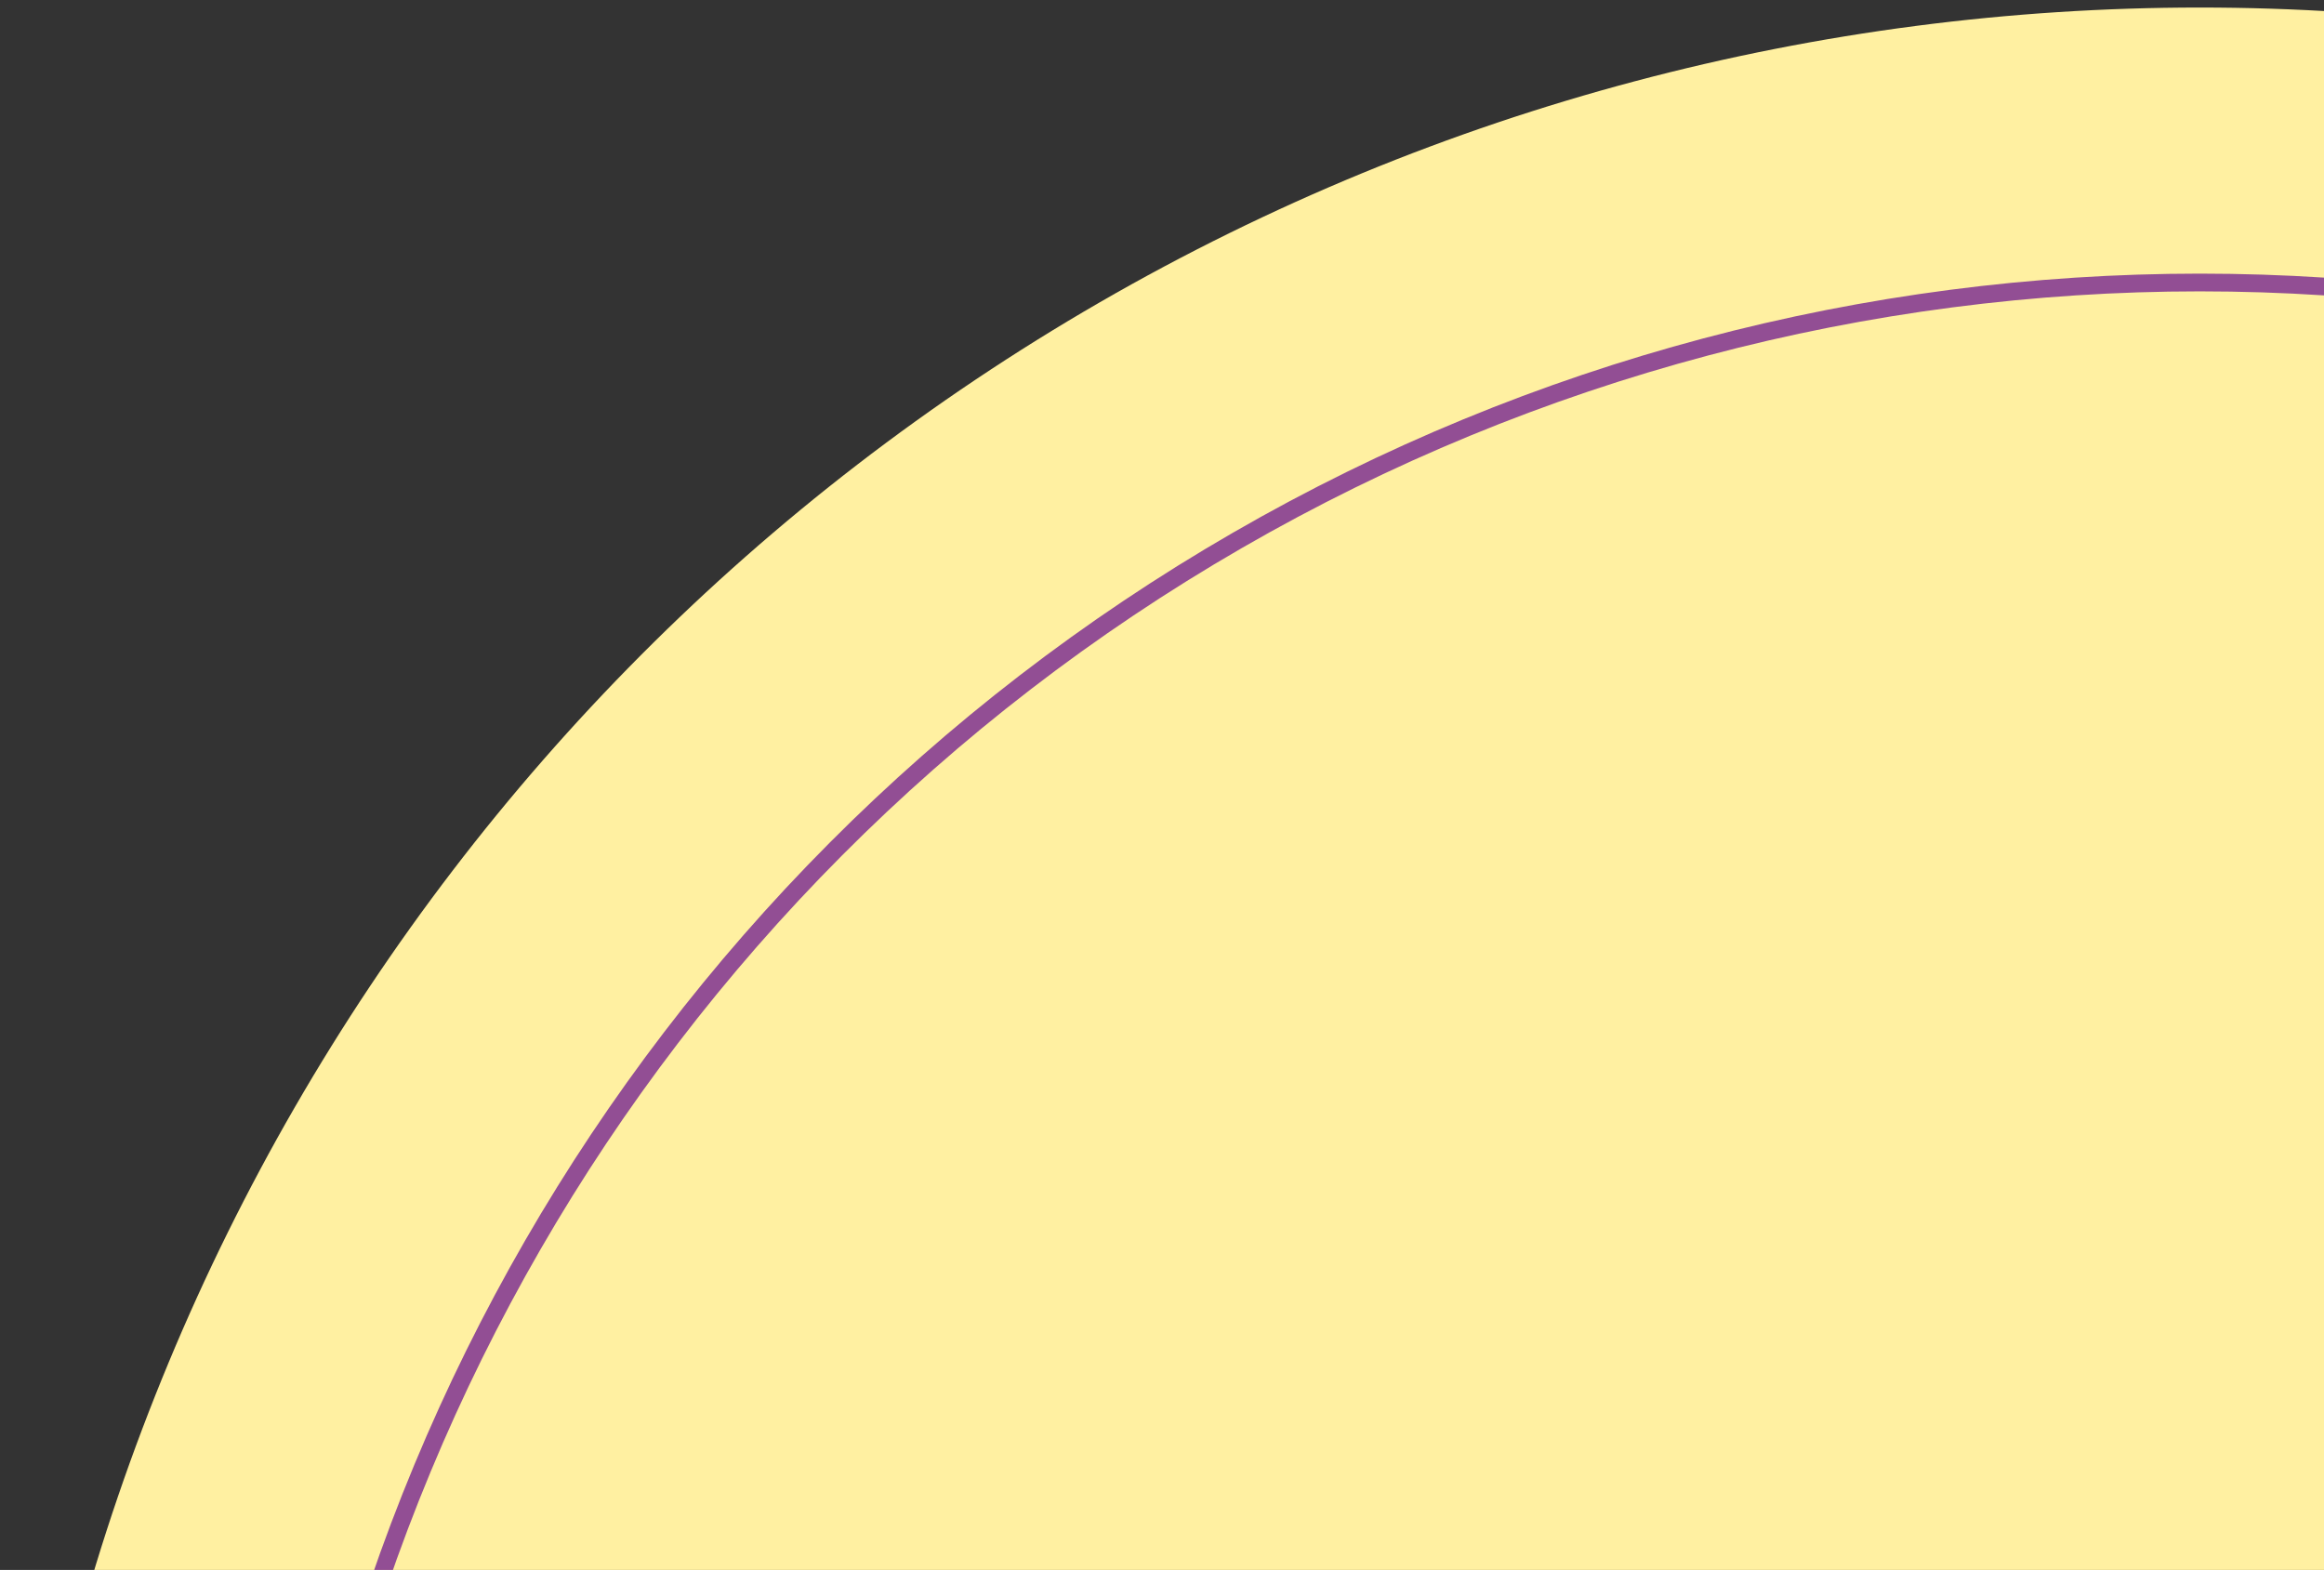 <?xml version="1.0" encoding="UTF-8"?> <svg xmlns="http://www.w3.org/2000/svg" width="262" height="177" viewBox="0 0 262 177" fill="none"><rect x="0" y="0" width="262" height="177" fill="#333333" stroke="none"/><circle cx="248" cy="248.85" r="248" fill="#FFF0A1"></circle><circle cx="248" cy="248.85" r="217" stroke="#924E94" stroke-width="2"></circle></svg> 